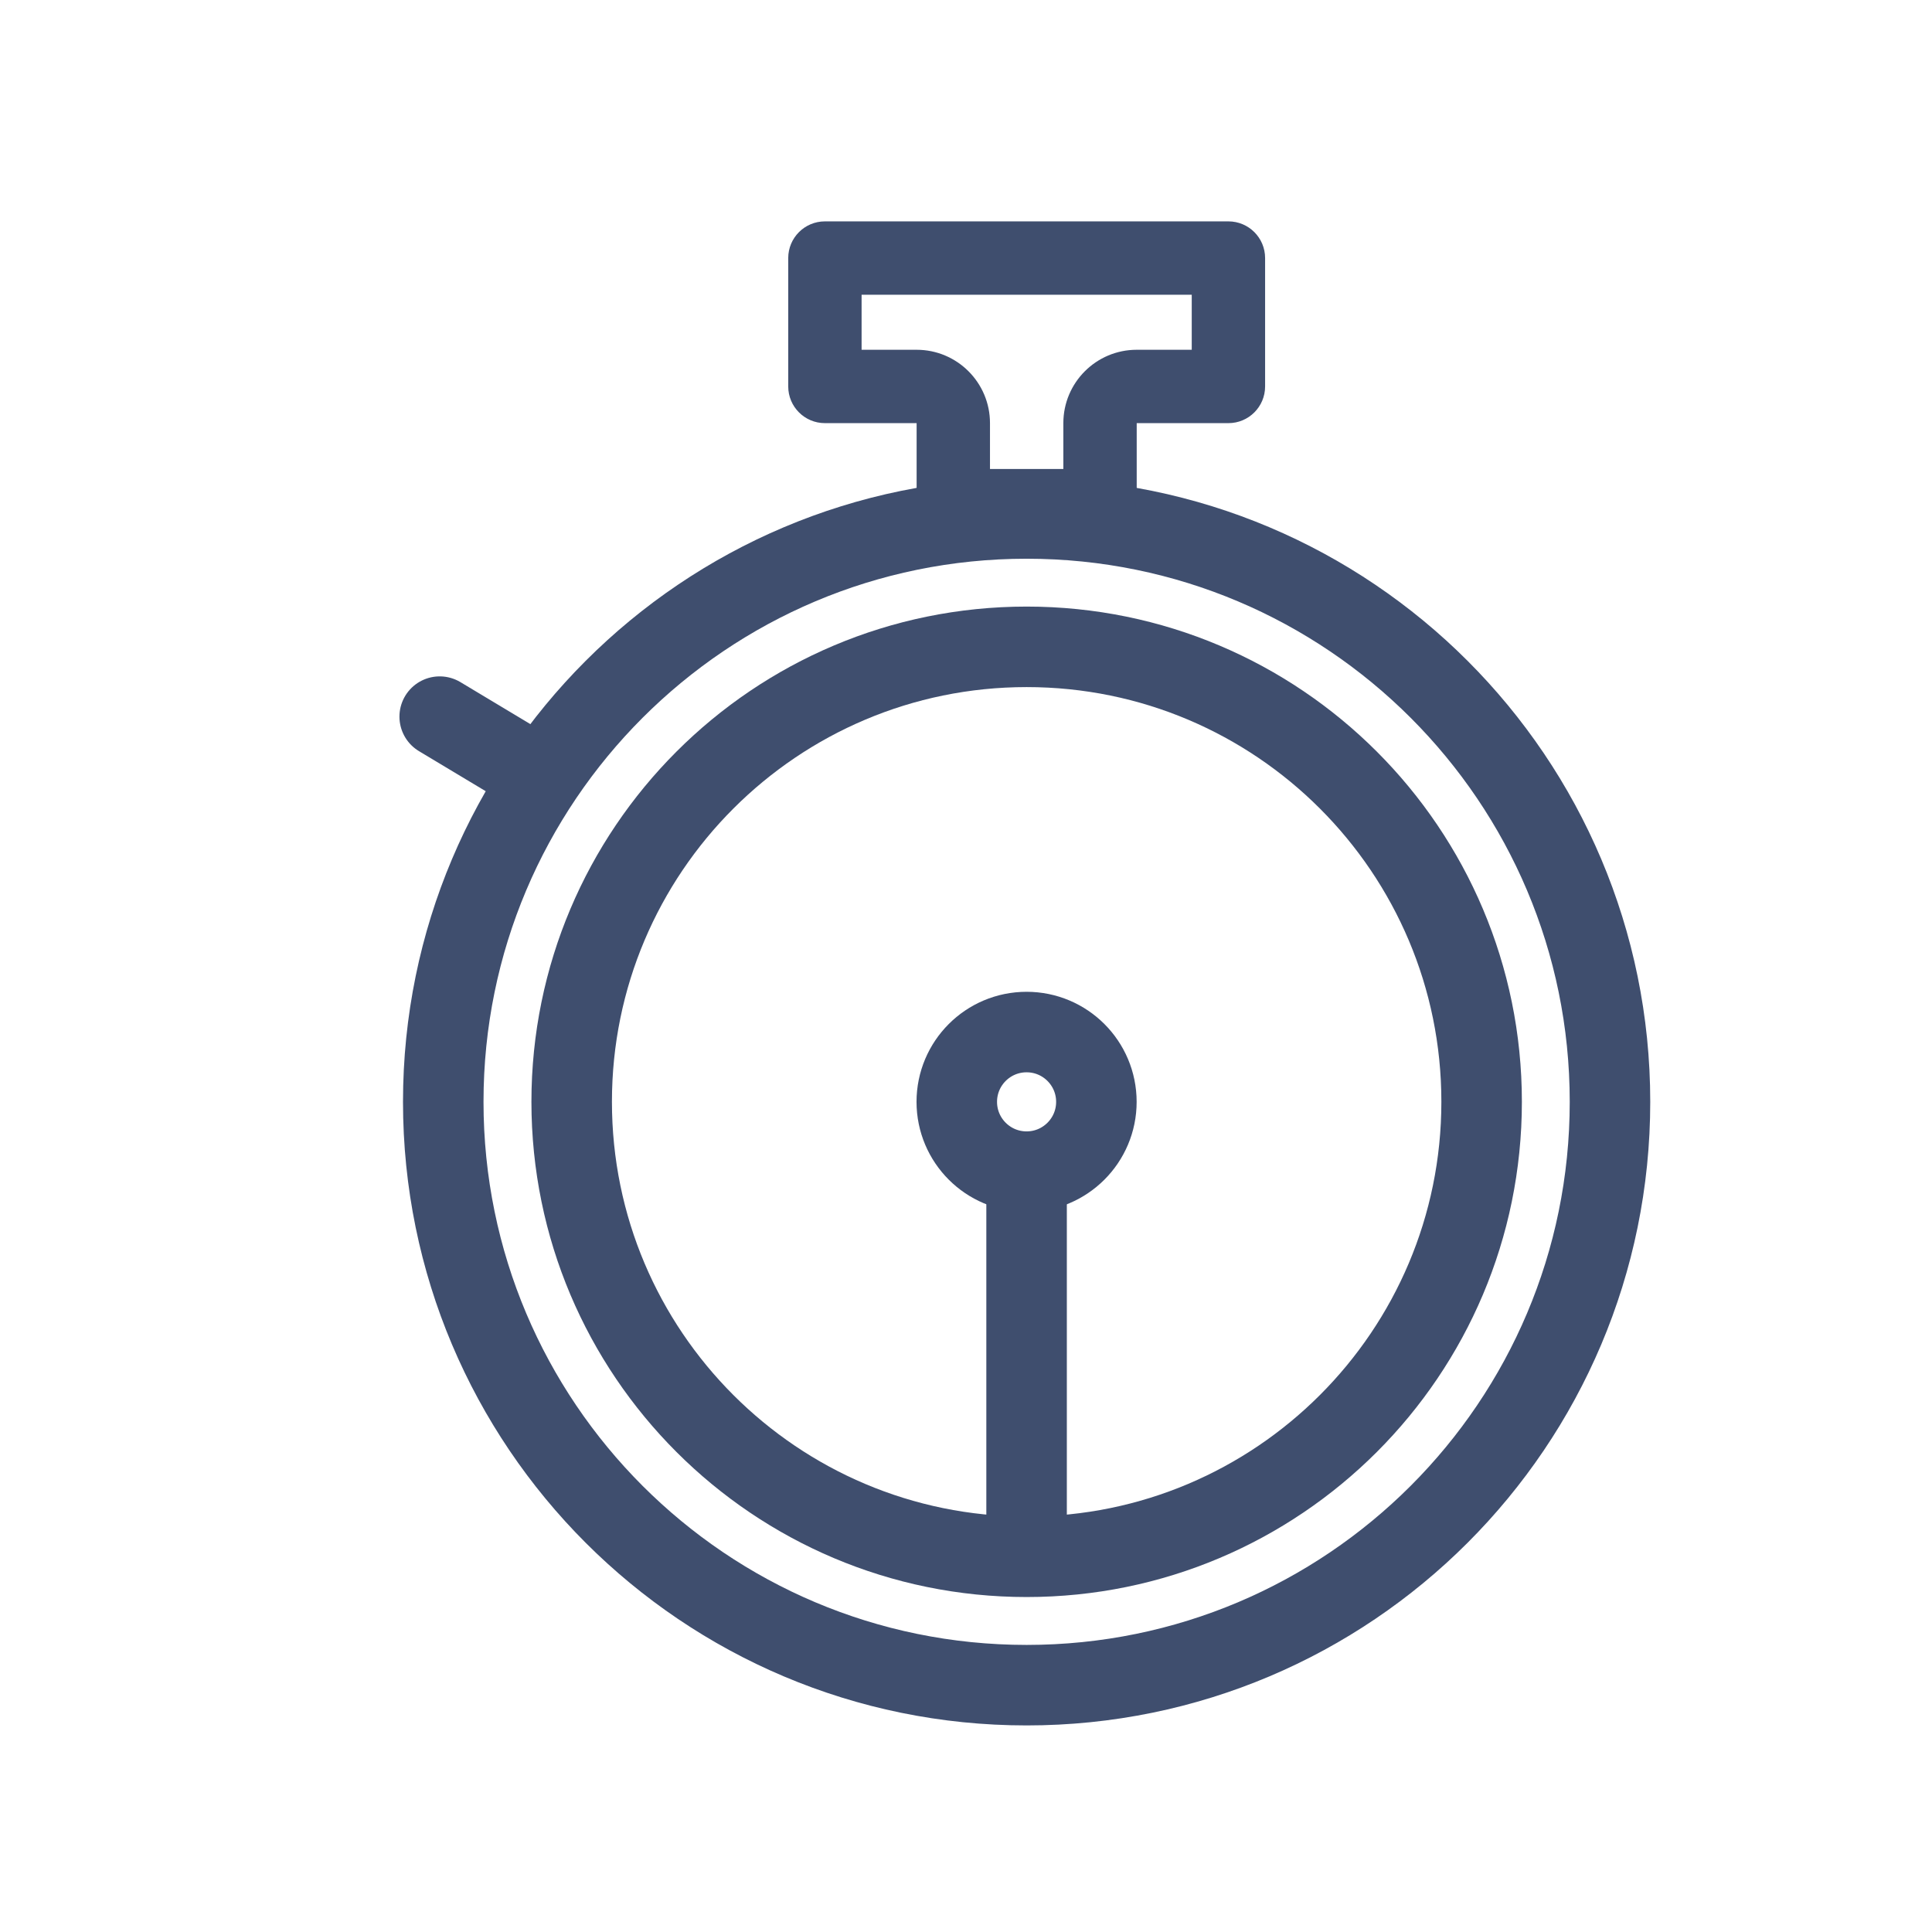 <svg width="70" height="70" viewBox="0 0 70 70" fill="none" xmlns="http://www.w3.org/2000/svg">
<path d="M58.333 39.921C58.333 51.594 48.87 61.057 37.197 61.057C25.523 61.057 16.06 51.594 16.06 39.921C16.06 28.248 25.523 18.785 37.197 18.785C48.87 18.785 58.333 28.248 58.333 39.921Z" stroke="#3F4E6E" stroke-width="2.917"/>
<path d="M53.682 39.92C53.682 49.025 46.302 56.405 37.198 56.405C28.093 56.405 20.713 49.025 20.713 39.92C20.713 30.816 28.093 23.436 37.198 23.436C46.302 23.436 53.682 30.816 53.682 39.92Z" stroke="#3F4E6E" stroke-width="2.917"/>
<path d="M37.195 42.451C35.798 42.451 34.666 41.318 34.666 39.922C34.666 38.525 35.798 37.393 37.195 37.393C38.592 37.393 39.724 38.525 39.724 39.922C39.724 41.318 38.592 42.451 37.195 42.451Z" stroke="#3F4E6E" stroke-width="2.917"/>
<path d="M37.195 55.872L37.195 42.581" stroke="#3F4E6E" stroke-width="2.917" stroke-linecap="round" stroke-linejoin="round"/>
<path fill-rule="evenodd" clip-rule="evenodd" d="M38.527 15.331C38.527 13.863 39.717 12.673 41.185 12.673H43.179V10.679H31.217V12.673H33.211C34.679 12.673 35.869 13.863 35.869 15.331V16.992H38.527V15.331ZM30.552 15.331H29.888C29.154 15.331 28.559 14.736 28.559 14.002V9.35C28.559 8.616 29.154 8.021 29.888 8.021H44.508C45.242 8.021 45.837 8.616 45.837 9.35V14.002C45.837 14.736 45.242 15.331 44.508 15.331H43.843H41.185V17.989V18.321C41.185 19.055 40.59 19.65 39.856 19.65H34.54C33.806 19.65 33.211 19.055 33.211 18.321V17.989V15.331H30.552Z" fill="#3F4E6E"/>
<path d="M15.931 25.965L19.253 27.959" stroke="#3F4E6E" stroke-width="2.917" stroke-linecap="round" stroke-linejoin="round"/>
<mask id="path-7-inside-1_2637_16819" fill="white">
<rect width="10.633" height="7.31" rx="1.329" transform="matrix(0.5 -0.866 0.866 0.5 7.292 27.201)"/>
</mask>
<rect width="10.633" height="7.31" rx="1.329" transform="matrix(0.5 -0.866 0.866 0.5 7.292 27.201)" stroke="#3F4E6E" stroke-width="5.833" mask="url(#path-7-inside-1_2637_16819)"/>
</svg>
